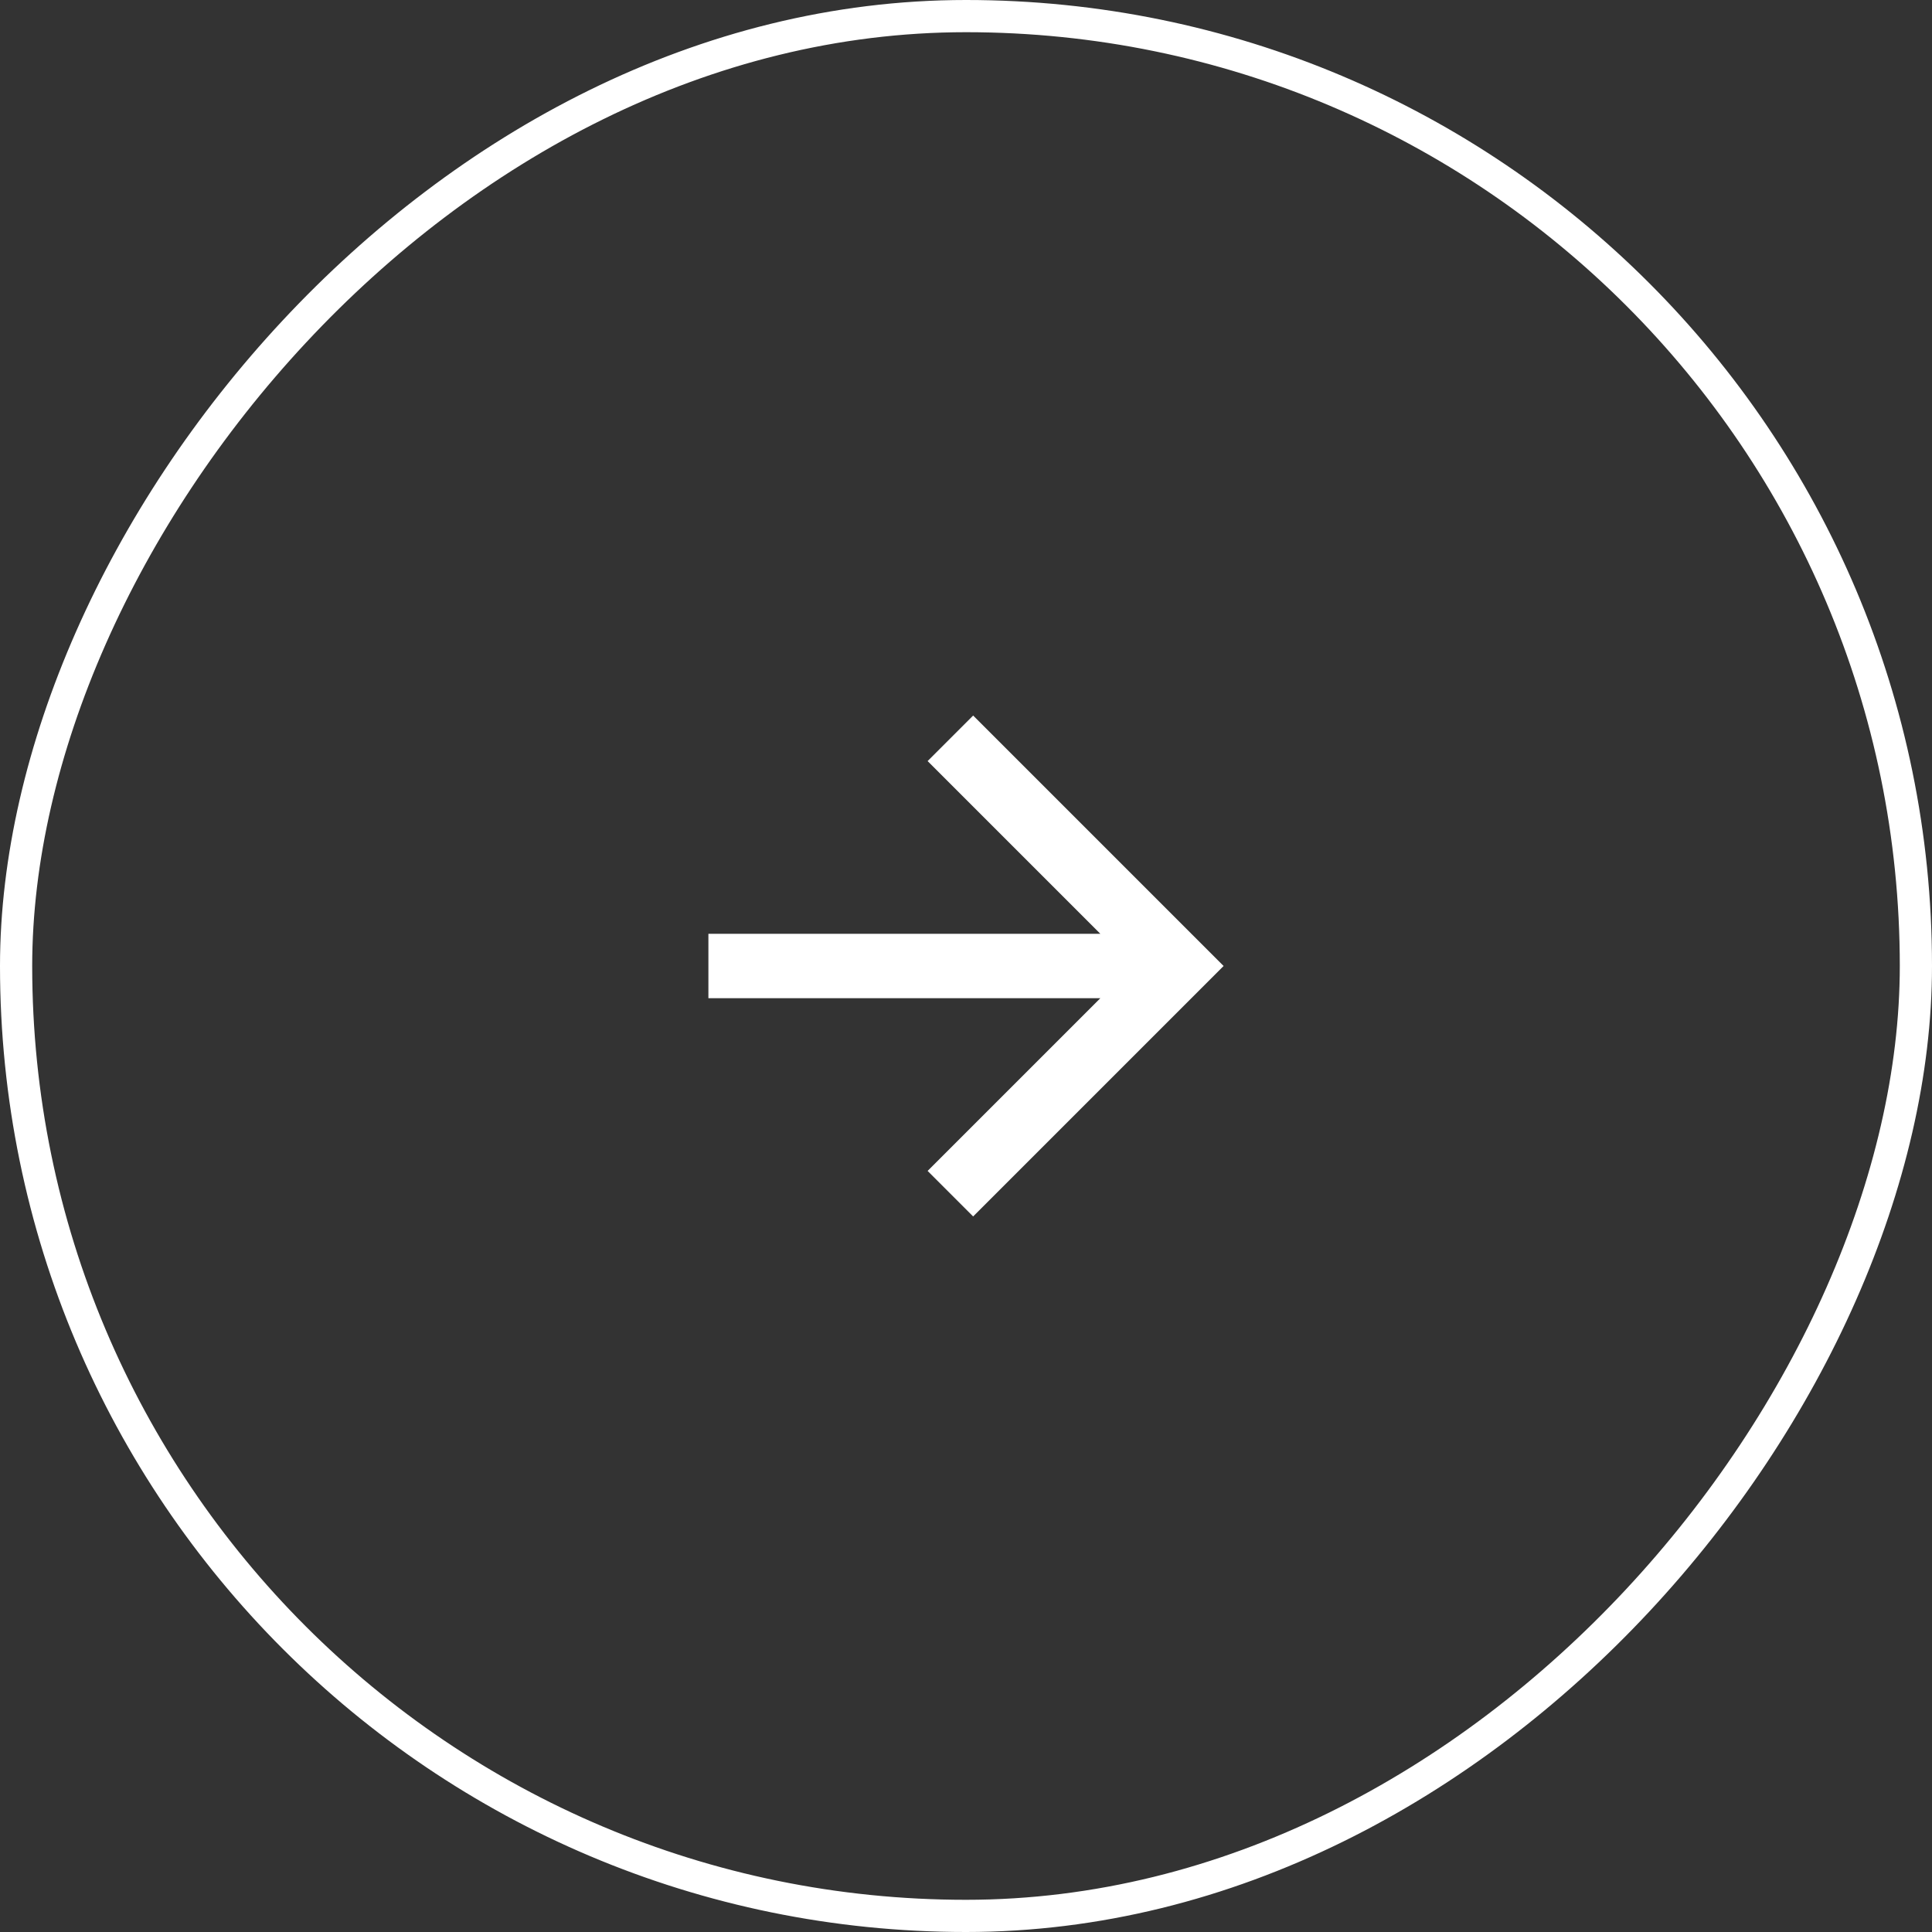 <svg xmlns="http://www.w3.org/2000/svg" width="60" height="60" fill="none"><rect width="100%" height="100%" fill="#333333" stroke="none"/><rect width="59" height="59" x="-.5" y=".5" stroke="#fff" rx="29.5" transform="matrix(-1 0 0 1 59 0)"/><path fill="#fff" d="m34.172 29-5.364-5.364 1.414-1.414L38 30l-7.778 7.778-1.414-1.414L34.172 31H22v-2h12.172Z"/></svg>